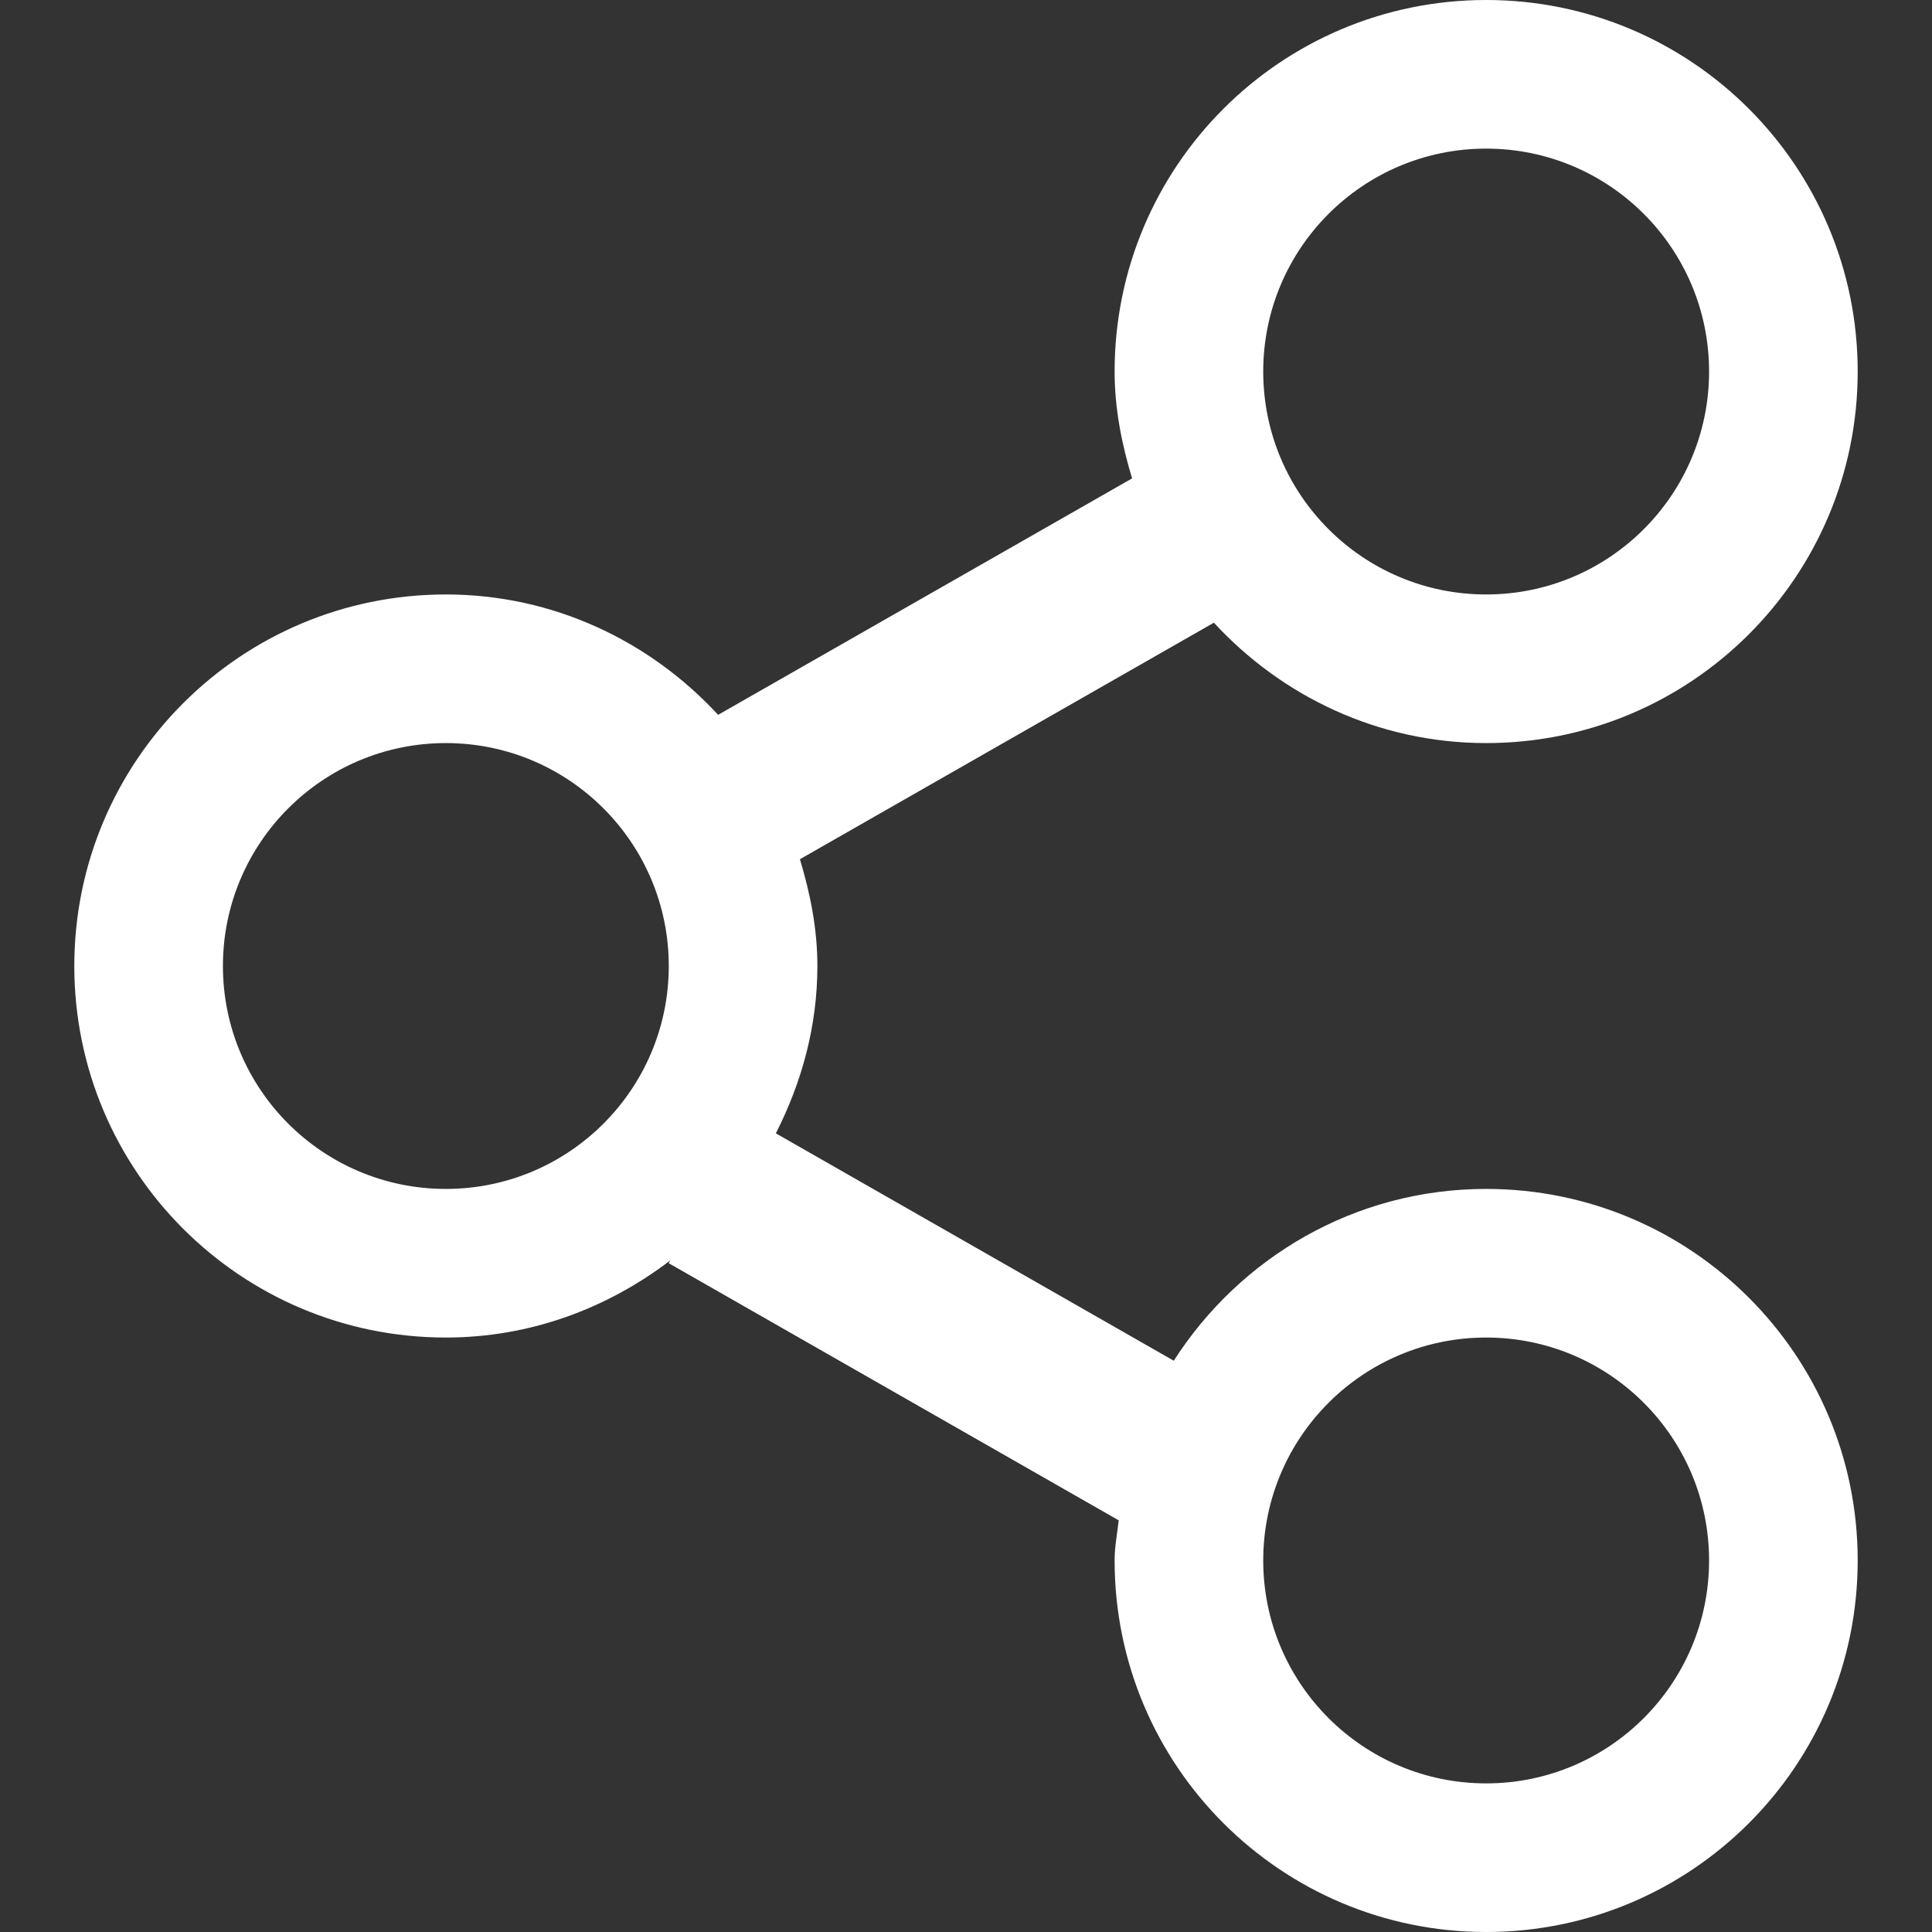<?xml version="1.0" encoding="UTF-8" standalone="no"?>
<!-- Uploaded to: SVG Repo, www.svgrepo.com, Generator: SVG Repo Mixer Tools -->
<svg width="800px" height="800px" viewBox="-1 0 26 26" version="1.1"
    xmlns="http://www.w3.org/2000/svg" xmlns:xlink="http://www.w3.org/1999/xlink"
    xmlns:sketch="http://www.bohemiancoding.com/sketch/ns">

    <rect x="-1" y="0" width="26" height="26" fill="#333333" stroke="none"/>

    <title>share</title>
    <desc>Created with Sketch Beta.</desc>
    <defs>

    </defs>
    <g id="Page-1" stroke="none" stroke-width="1" fill="none" fill-rule="evenodd"
        sketch:type="MSPage">
        <g id="Icon-Set" sketch:type="MSLayerGroup" transform="translate(-312, -726)"
            fill="#FFFFFF">
            <path
                d="M331,750 C329.343,750 328,748.657 328,747 C328,745.343 329.343,744 331,744 C332.657,744 334,745.343 334,747 C334,748.657 332.657,750 331,750 L331,750 Z M317,742 C315.343,742 314,740.657 314,739 C314,737.344 315.343,736 317,736 C318.657,736 320,737.344 320,739 C320,740.657 318.657,742 317,742 L317,742 Z M331,728 C332.657,728 334,729.343 334,731 C334,732.657 332.657,734 331,734 C329.343,734 328,732.657 328,731 C328,729.343 329.343,728 331,728 L331,728 Z M331,742 C329.23,742 327.685,742.925 326.796,744.312 L321.441,741.252 C321.787,740.572 322,739.814 322,739 C322,738.497 321.903,738.021 321.765,737.563 L327.336,734.38 C328.249,735.37 329.547,736 331,736 C333.762,736 336,733.762 336,731 C336,728.238 333.762,726 331,726 C328.238,726 326,728.238 326,731 C326,731.503 326.097,731.979 326.235,732.438 L320.664,735.62 C319.751,734.631 318.453,734 317,734 C314.238,734 312,736.238 312,739 C312,741.762 314.238,744 317,744 C318.14,744 319.179,743.604 320.02,742.962 L320,743 L326.055,746.46 C326.035,746.64 326,746.814 326,747 C326,749.762 328.238,752 331,752 C333.762,752 336,749.762 336,747 C336,744.238 333.762,742 331,742 L331,742 Z"
                id="share" sketch:type="MSShapeGroup">

            </path>
        </g>
    </g>
</svg>